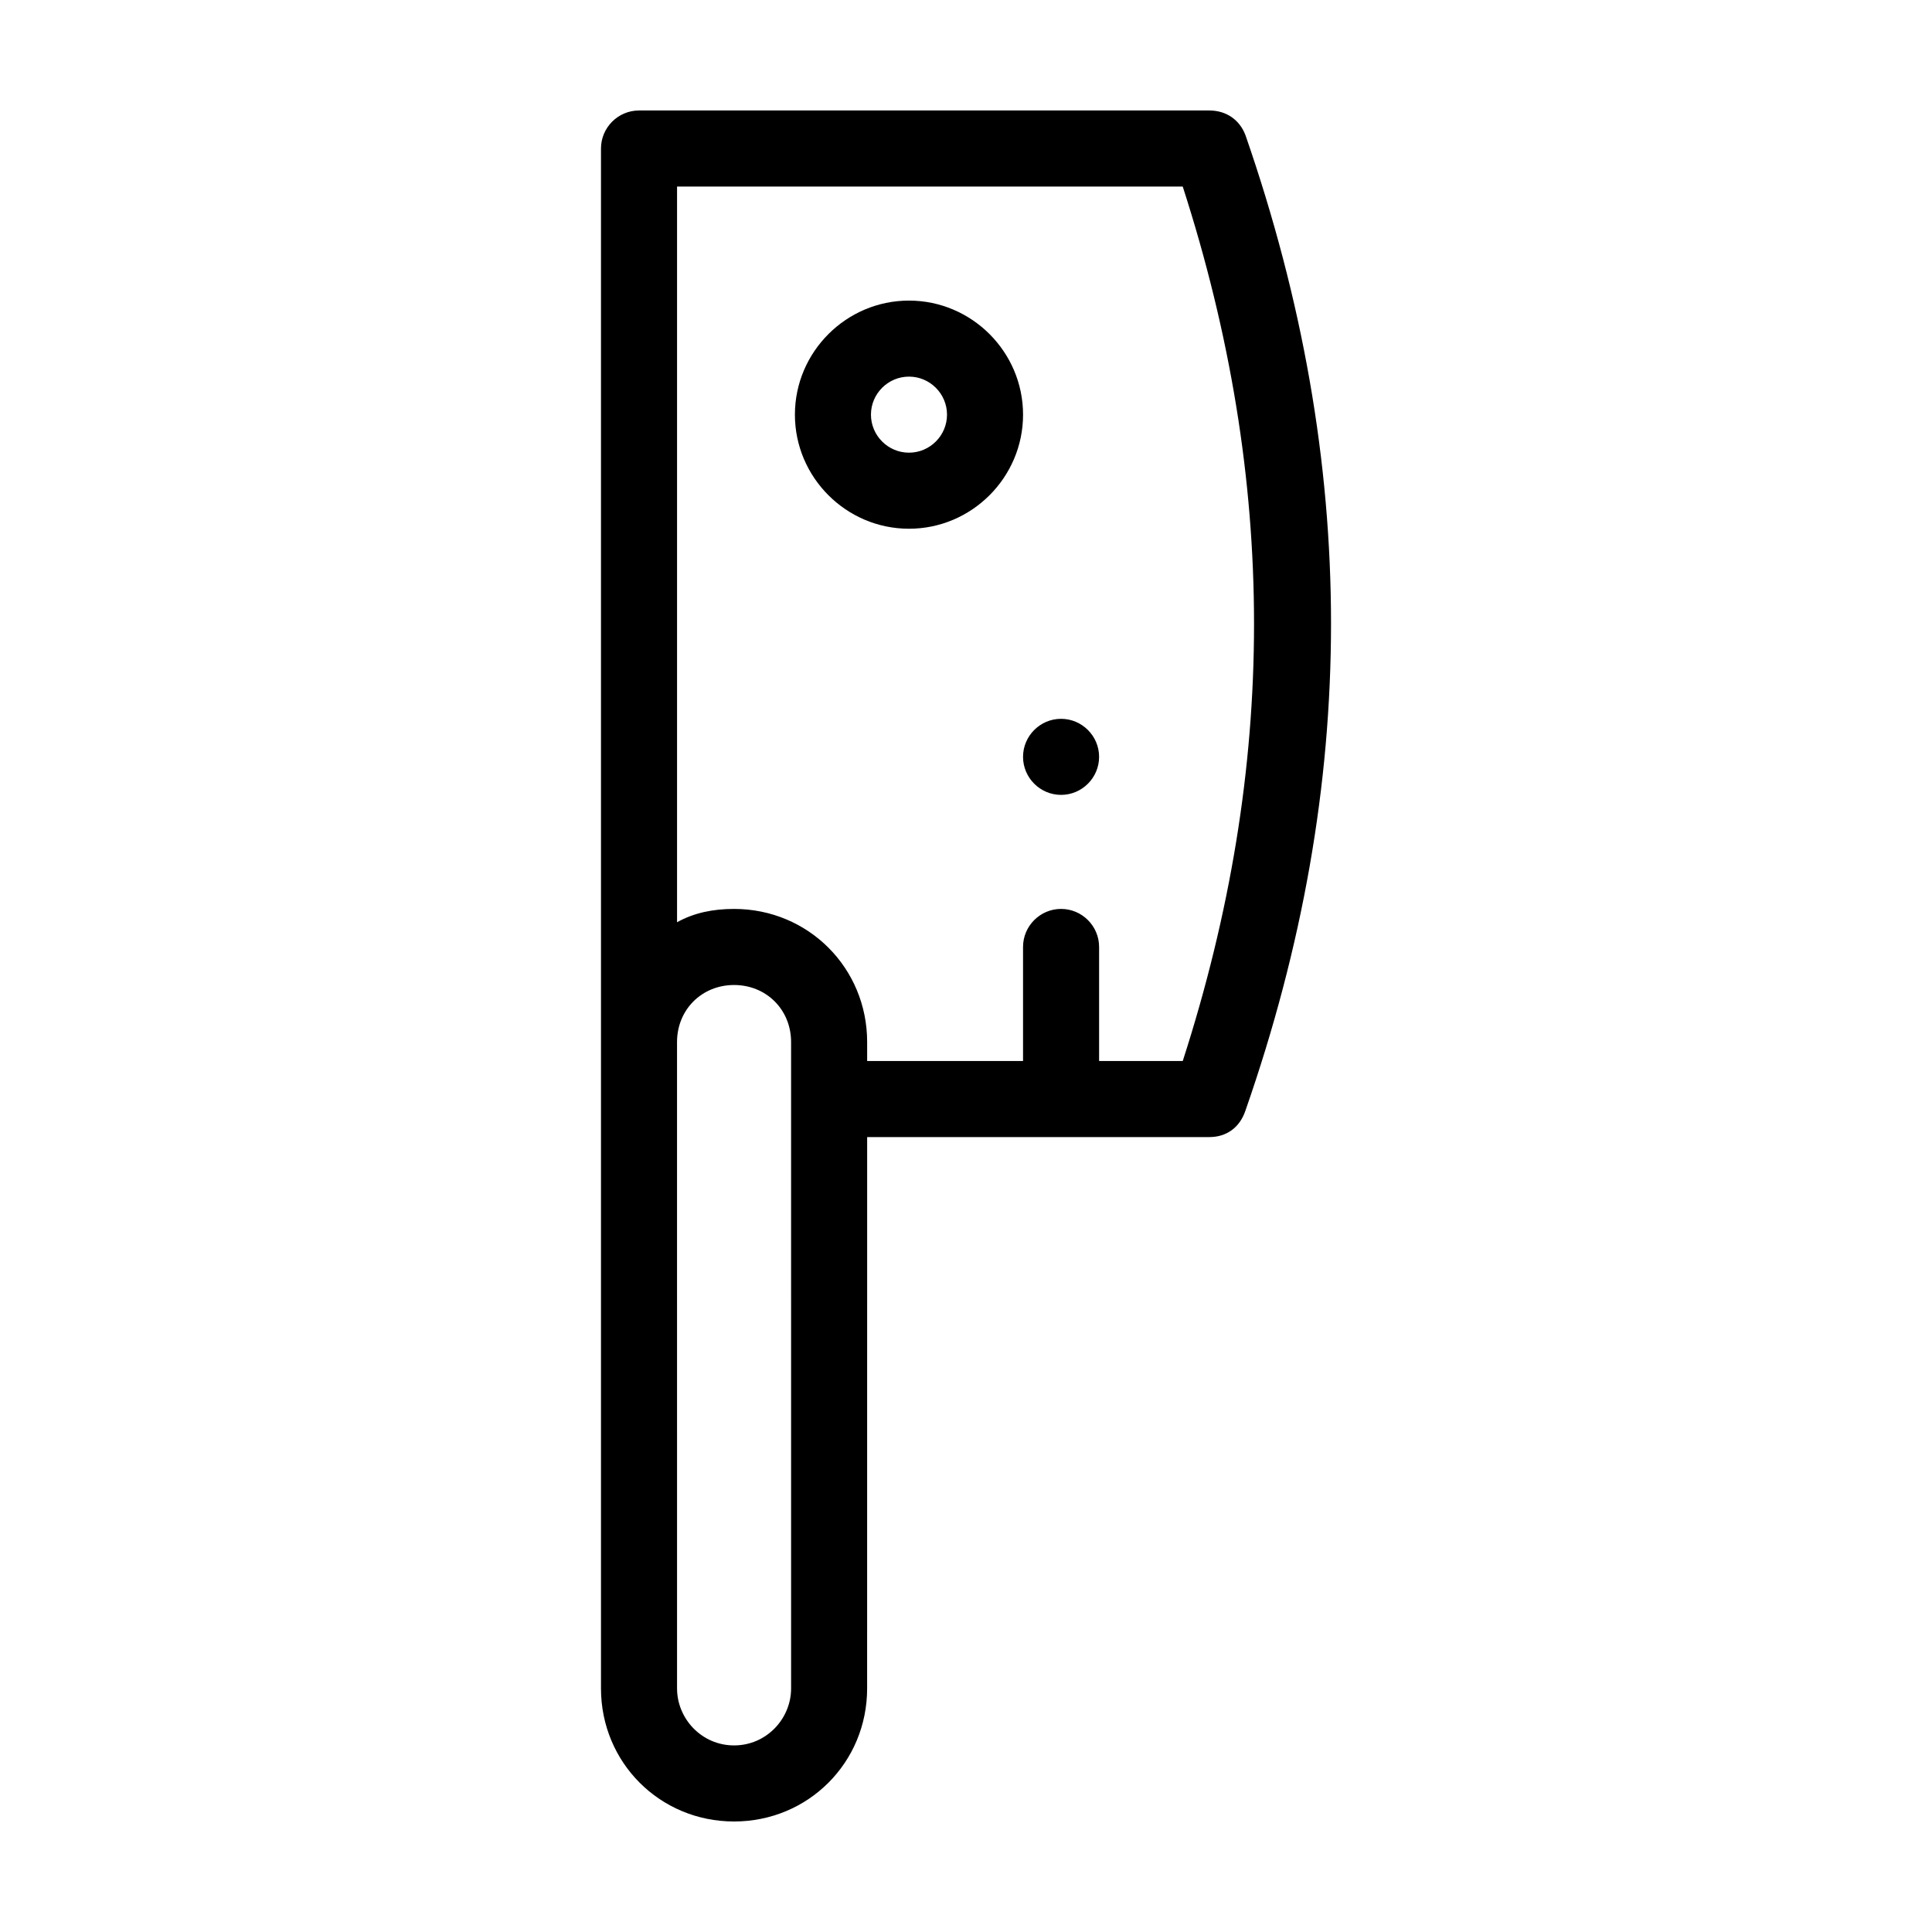<?xml version="1.0" encoding="UTF-8"?>
<!-- Uploaded to: SVG Repo, www.svgrepo.com, Generator: SVG Repo Mixer Tools -->
<svg fill="#000000" width="800px" height="800px" version="1.1" viewBox="144 144 512 512" xmlns="http://www.w3.org/2000/svg">
 <path d="m474.06 179.83c-1.512-4.031-5.039-6.551-9.574-6.551h-151.14c-5.543 0-10.078 4.535-10.078 10.078v408.09c0 19.648 15.617 35.266 35.266 35.266 19.648 0 35.266-15.617 35.266-35.266l0.008-146.11h90.688c4.535 0 8.062-2.519 9.574-7.055 30.223-86.652 30.223-171.29-0.004-258.45zm-120.41 411.61c0 8.062-6.551 15.113-15.113 15.113-8.566 0-15.113-7.055-15.113-15.113l-0.004-171.29c0-8.566 6.551-15.113 15.113-15.113 8.566 0 15.113 6.551 15.113 15.113zm103.79-166.26h-22.168v-30.23c0-5.543-4.535-10.078-10.078-10.078s-10.078 4.535-10.078 10.078v30.23h-41.312v-5.039c0-19.648-15.617-35.266-35.266-35.266-5.543 0-10.578 1.008-15.113 3.527v-194.97h134.01c25.195 78.09 25.195 153.66 0.004 231.75zm-72.551-201.52c-16.625 0-30.23 13.602-30.23 30.23 0 16.625 13.602 30.23 30.23 30.23 16.625 0 30.23-13.602 30.23-30.23 0-16.625-13.602-30.23-30.23-30.23zm0 40.305c-5.543 0-10.078-4.535-10.078-10.078s4.535-10.078 10.078-10.078c5.543 0 10.078 4.535 10.078 10.078 0 5.547-4.535 10.078-10.078 10.078zm50.383 80.609c0 5.543-4.535 10.078-10.078 10.078s-10.078-4.535-10.078-10.078 4.535-10.078 10.078-10.078c5.543 0.004 10.078 4.539 10.078 10.078z"/>
</svg>